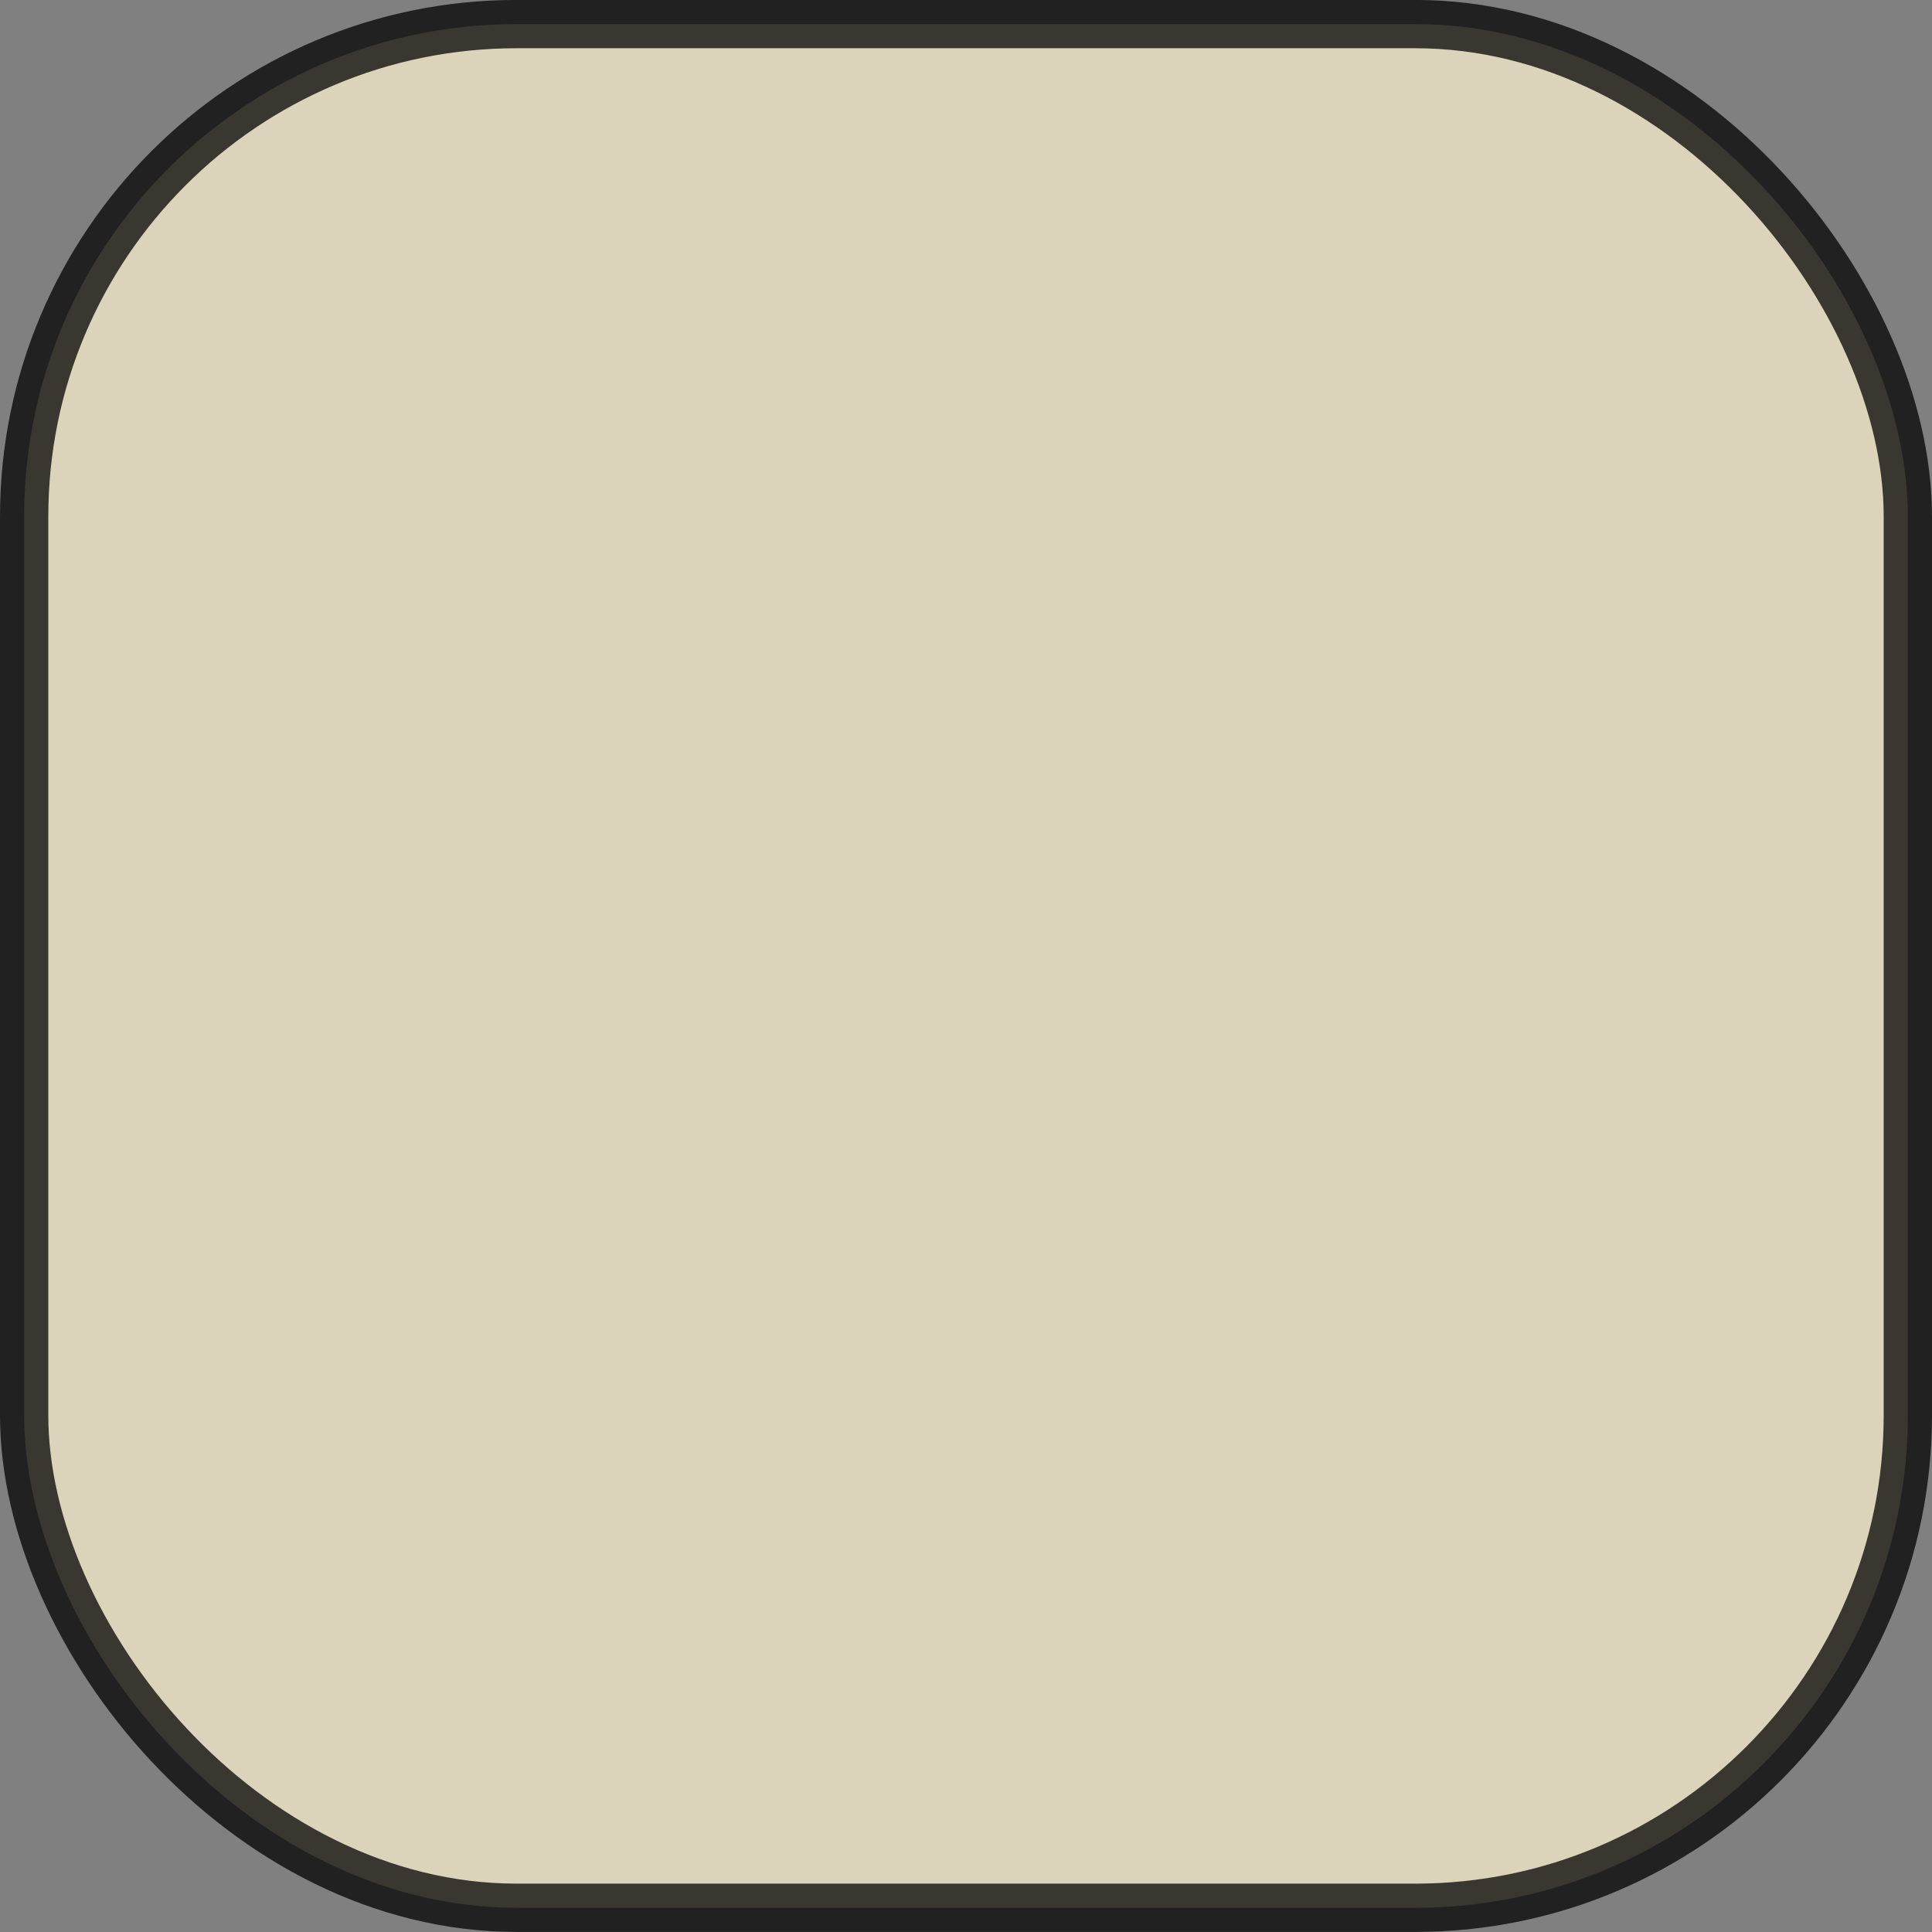 <svg xmlns="http://www.w3.org/2000/svg" width="120.945" height="32mm" viewBox="0 0 32 32"><rect x="0" y="0" width="32" height="32" fill="#808080" stroke="none"/><rect style="display:inline;opacity:.74;fill:#fbf1ce;fill-opacity:1;stroke:#000;stroke-width:.8;stroke-linecap:butt;stroke-linejoin:round;stroke-miterlimit:4;stroke-dasharray:none;stroke-dashoffset:0;stroke-opacity:1;paint-order:stroke fill markers" width="31.2" height="31.2" x="94.254" y="71.468" rx="8.158" ry="8.158" transform="translate(-93.854 -71.069)"/></svg>
